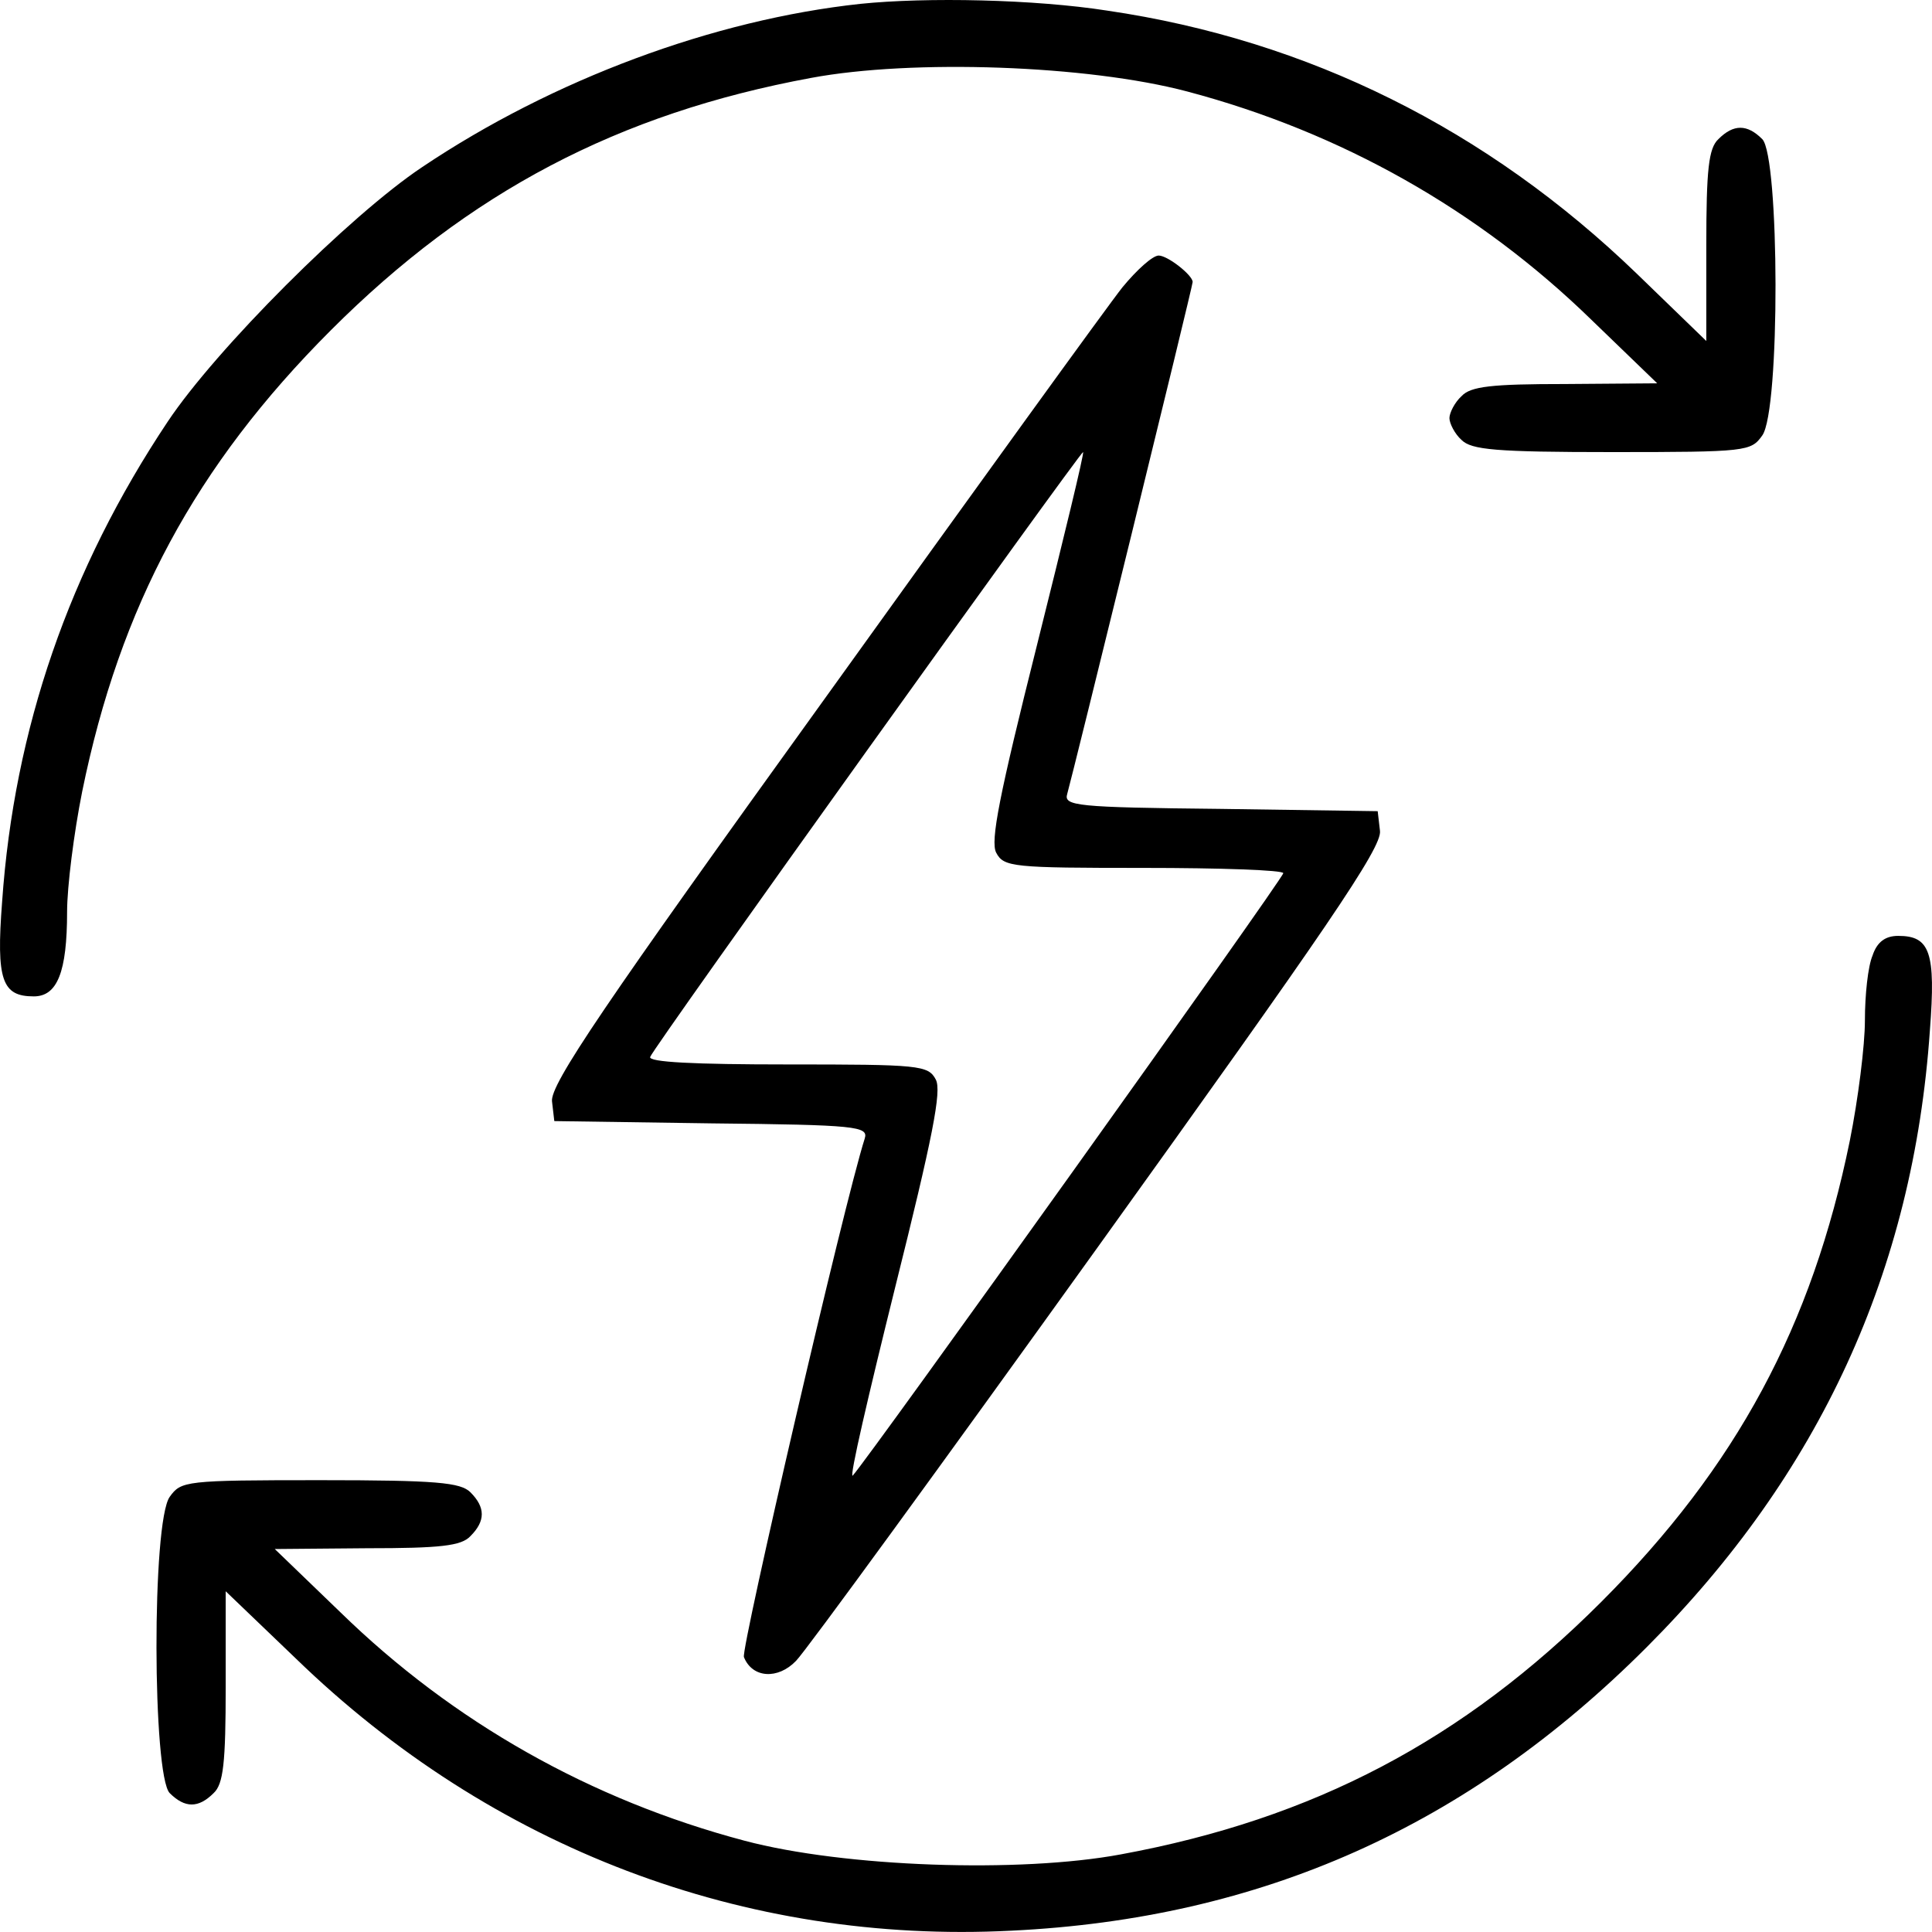 <svg width="22" height="22" viewBox="0 0 22 22" fill="none" xmlns="http://www.w3.org/2000/svg">
<path d="M9.796 0.044C8.127 0.224 6.295 0.904 4.807 1.903C3.981 2.454 2.458 3.977 1.908 4.804C0.789 6.482 0.161 8.299 0.024 10.27C-0.045 11.165 0.024 11.346 0.385 11.346C0.652 11.346 0.764 11.07 0.764 10.382C0.764 10.098 0.841 9.487 0.936 9.013C1.366 6.904 2.226 5.303 3.766 3.762C5.34 2.187 7.043 1.292 9.237 0.887C10.389 0.672 12.385 0.741 13.52 1.042C15.275 1.507 16.841 2.394 18.122 3.642L18.871 4.365L17.821 4.373C16.987 4.373 16.746 4.399 16.643 4.511C16.566 4.58 16.505 4.701 16.505 4.761C16.505 4.821 16.566 4.942 16.643 5.01C16.755 5.122 17.03 5.148 18.355 5.148C19.895 5.148 19.938 5.14 20.067 4.959C20.273 4.675 20.264 1.782 20.067 1.584C19.895 1.412 19.74 1.412 19.568 1.584C19.456 1.688 19.43 1.929 19.43 2.798V3.883L18.639 3.117C16.935 1.472 14.897 0.457 12.609 0.121C11.783 -0.008 10.553 -0.034 9.796 0.044Z" fill="black"/>
<path d="M12.781 3.272C12.617 3.478 11.086 5.596 9.374 7.98C6.88 11.441 6.26 12.353 6.286 12.543L6.312 12.766L8.101 12.792C9.753 12.809 9.89 12.826 9.847 12.964C9.606 13.722 8.437 18.775 8.471 18.869C8.566 19.11 8.858 19.128 9.065 18.912C9.176 18.8 10.725 16.674 12.505 14.195C15.095 10.588 15.74 9.65 15.714 9.461L15.688 9.237L13.899 9.211C12.247 9.194 12.11 9.177 12.153 9.039C12.204 8.867 13.581 3.263 13.581 3.211C13.581 3.134 13.297 2.91 13.194 2.91C13.125 2.91 12.944 3.074 12.781 3.272ZM11.809 7.343C11.379 9.056 11.275 9.581 11.344 9.71C11.43 9.874 11.533 9.883 13.021 9.883C13.899 9.883 14.613 9.908 14.613 9.943C14.613 10.003 9.873 16.631 9.71 16.803C9.667 16.838 9.89 15.882 10.191 14.669C10.621 12.947 10.725 12.422 10.656 12.293C10.57 12.129 10.467 12.121 8.97 12.121C7.903 12.121 7.378 12.095 7.404 12.035C7.43 11.94 12.299 5.148 12.333 5.148C12.351 5.148 12.11 6.138 11.809 7.343Z" fill="black"/>
<path d="M21.323 10.881C21.271 11.002 21.236 11.329 21.236 11.621C21.236 11.905 21.159 12.517 21.064 12.99C20.634 15.099 19.774 16.7 18.234 18.241C16.66 19.816 14.957 20.712 12.764 21.116C11.611 21.331 9.615 21.262 8.48 20.961C6.725 20.496 5.159 19.61 3.878 18.361L3.129 17.639L4.179 17.63C5.013 17.63 5.254 17.604 5.357 17.492C5.529 17.32 5.529 17.165 5.357 16.993C5.245 16.881 4.97 16.855 3.645 16.855C2.106 16.855 2.063 16.864 1.933 17.044C1.727 17.329 1.736 20.221 1.933 20.419C2.106 20.591 2.26 20.591 2.432 20.419C2.544 20.316 2.57 20.075 2.57 19.205V18.12L3.37 18.887C5.598 21.047 8.48 22.14 11.516 21.985C14.363 21.848 16.712 20.798 18.75 18.758C20.72 16.786 21.787 14.471 21.976 11.733C22.045 10.838 21.976 10.657 21.615 10.657C21.469 10.657 21.374 10.726 21.323 10.881Z" fill="black"/>
</svg>
